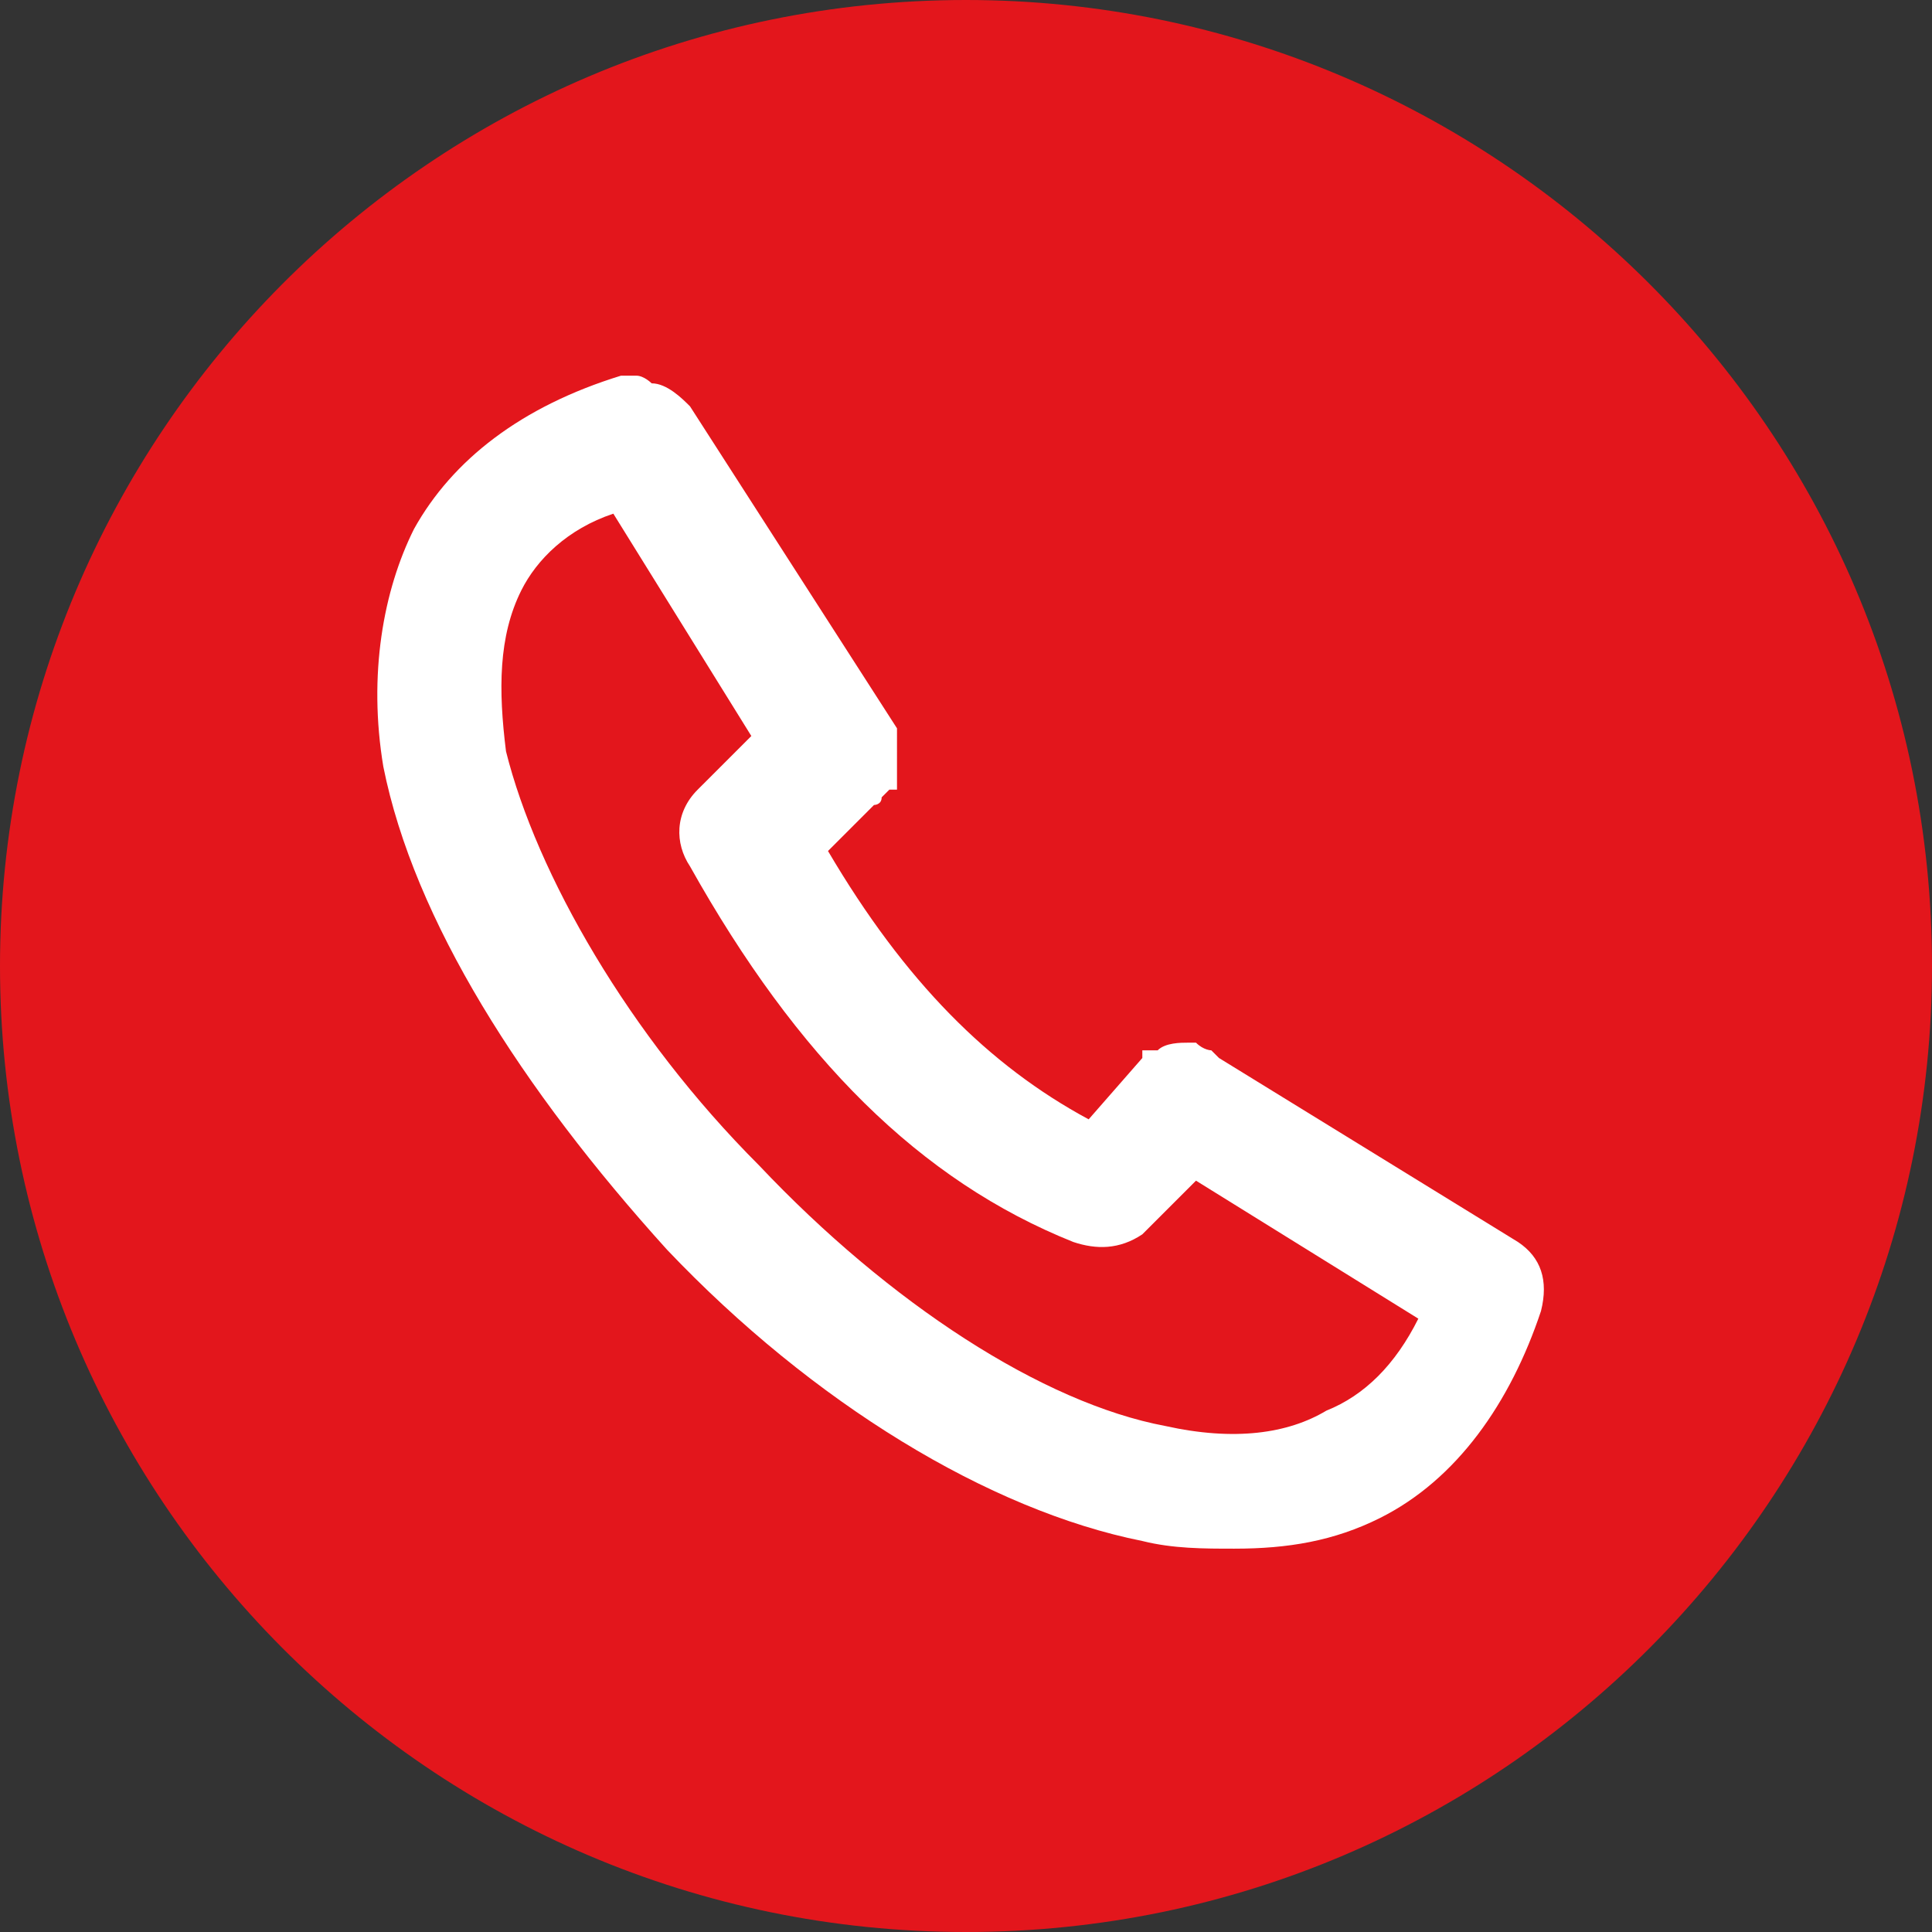 <?xml version="1.0" encoding="UTF-8"?>
<!-- Generator: Adobe Illustrator 25.4.1, SVG Export Plug-In . SVG Version: 6.00 Build 0)  -->
<svg version="1.1" id="Camada_1" xmlns="http://www.w3.org/2000/svg" xmlns:xlink="http://www.w3.org/1999/xlink" x="0px" y="0px" viewBox="0 0 25.2 25.2" style="enable-background:new 0 0 25.2 25.2;" xml:space="preserve">
<rect x="0" y="0" width="25.2" height="25.2" fill="#333333" stroke="none"/>
<style type="text/css">
	.st0{clip-path:url(#SVGID_00000118394286931486369410000002430659551041174920_);fill:#E3161C;}
	.st1{clip-path:url(#SVGID_00000118394286931486369410000002430659551041174920_);fill:#FFFFFF;}
</style>
<g>
	<defs>
		<rect id="SVGID_1_" y="0" width="25.2" height="25.2"/>
	</defs>
	<clipPath id="SVGID_00000127739335521692015700000012366008587595857846_">
		<use xlink:href="#SVGID_1_" style="overflow:visible;"/>
	</clipPath>
	<path style="clip-path:url(#SVGID_00000127739335521692015700000012366008587595857846_);fill:#E3161C;" d="M25.2,12.6   c0,6.9-5.6,12.6-12.6,12.6C5.6,25.2,0,19.5,0,12.6S5.6,0,12.6,0C19.5,0,25.2,5.6,25.2,12.6"/>
	<path style="clip-path:url(#SVGID_00000127739335521692015700000012366008587595857846_);fill:#FFFFFF;" d="M8.7,16.3   c1.9,2,4.2,3.4,6.2,3.8c0.4,0.1,0.8,0.1,1.2,0.1c0.7,0,1.3-0.1,1.9-0.4c1-0.5,1.7-1.5,2.1-2.7c0.1-0.4,0-0.7-0.3-0.9l-3.9-2.4   l-0.1-0.1c0,0-0.1,0-0.2-0.1h-0.1c-0.1,0-0.3,0-0.4,0.1h-0.2v0.1l-0.7,0.8c-1.3-0.7-2.4-1.8-3.4-3.5l0.6-0.6c0,0,0.1,0,0.1-0.1   l0.1-0.1h0.1V9.5L9,5.3C8.9,5.2,8.7,5,8.5,5c0,0-0.1-0.1-0.2-0.1H8.1C6.8,5.3,5.9,6,5.4,6.9C5,7.7,4.8,8.8,5,10   C5.4,12,6.8,14.2,8.7,16.3 M9.1,10.3c-0.3,0.3-0.3,0.7-0.1,1c1.4,2.5,3,4.1,5,4.9c0.3,0.1,0.6,0.1,0.9-0.1l0.7-0.7l2.9,1.8   c-0.3,0.6-0.7,1-1.2,1.2c-0.5,0.3-1.2,0.4-2.1,0.2c-1.6-0.3-3.6-1.6-5.3-3.4C8.2,13.5,7,11.4,6.6,9.8C6.5,9,6.5,8.3,6.8,7.7   C7,7.3,7.4,6.9,8,6.7l1.8,2.9L9.1,10.3z"/>
</g>
</svg>